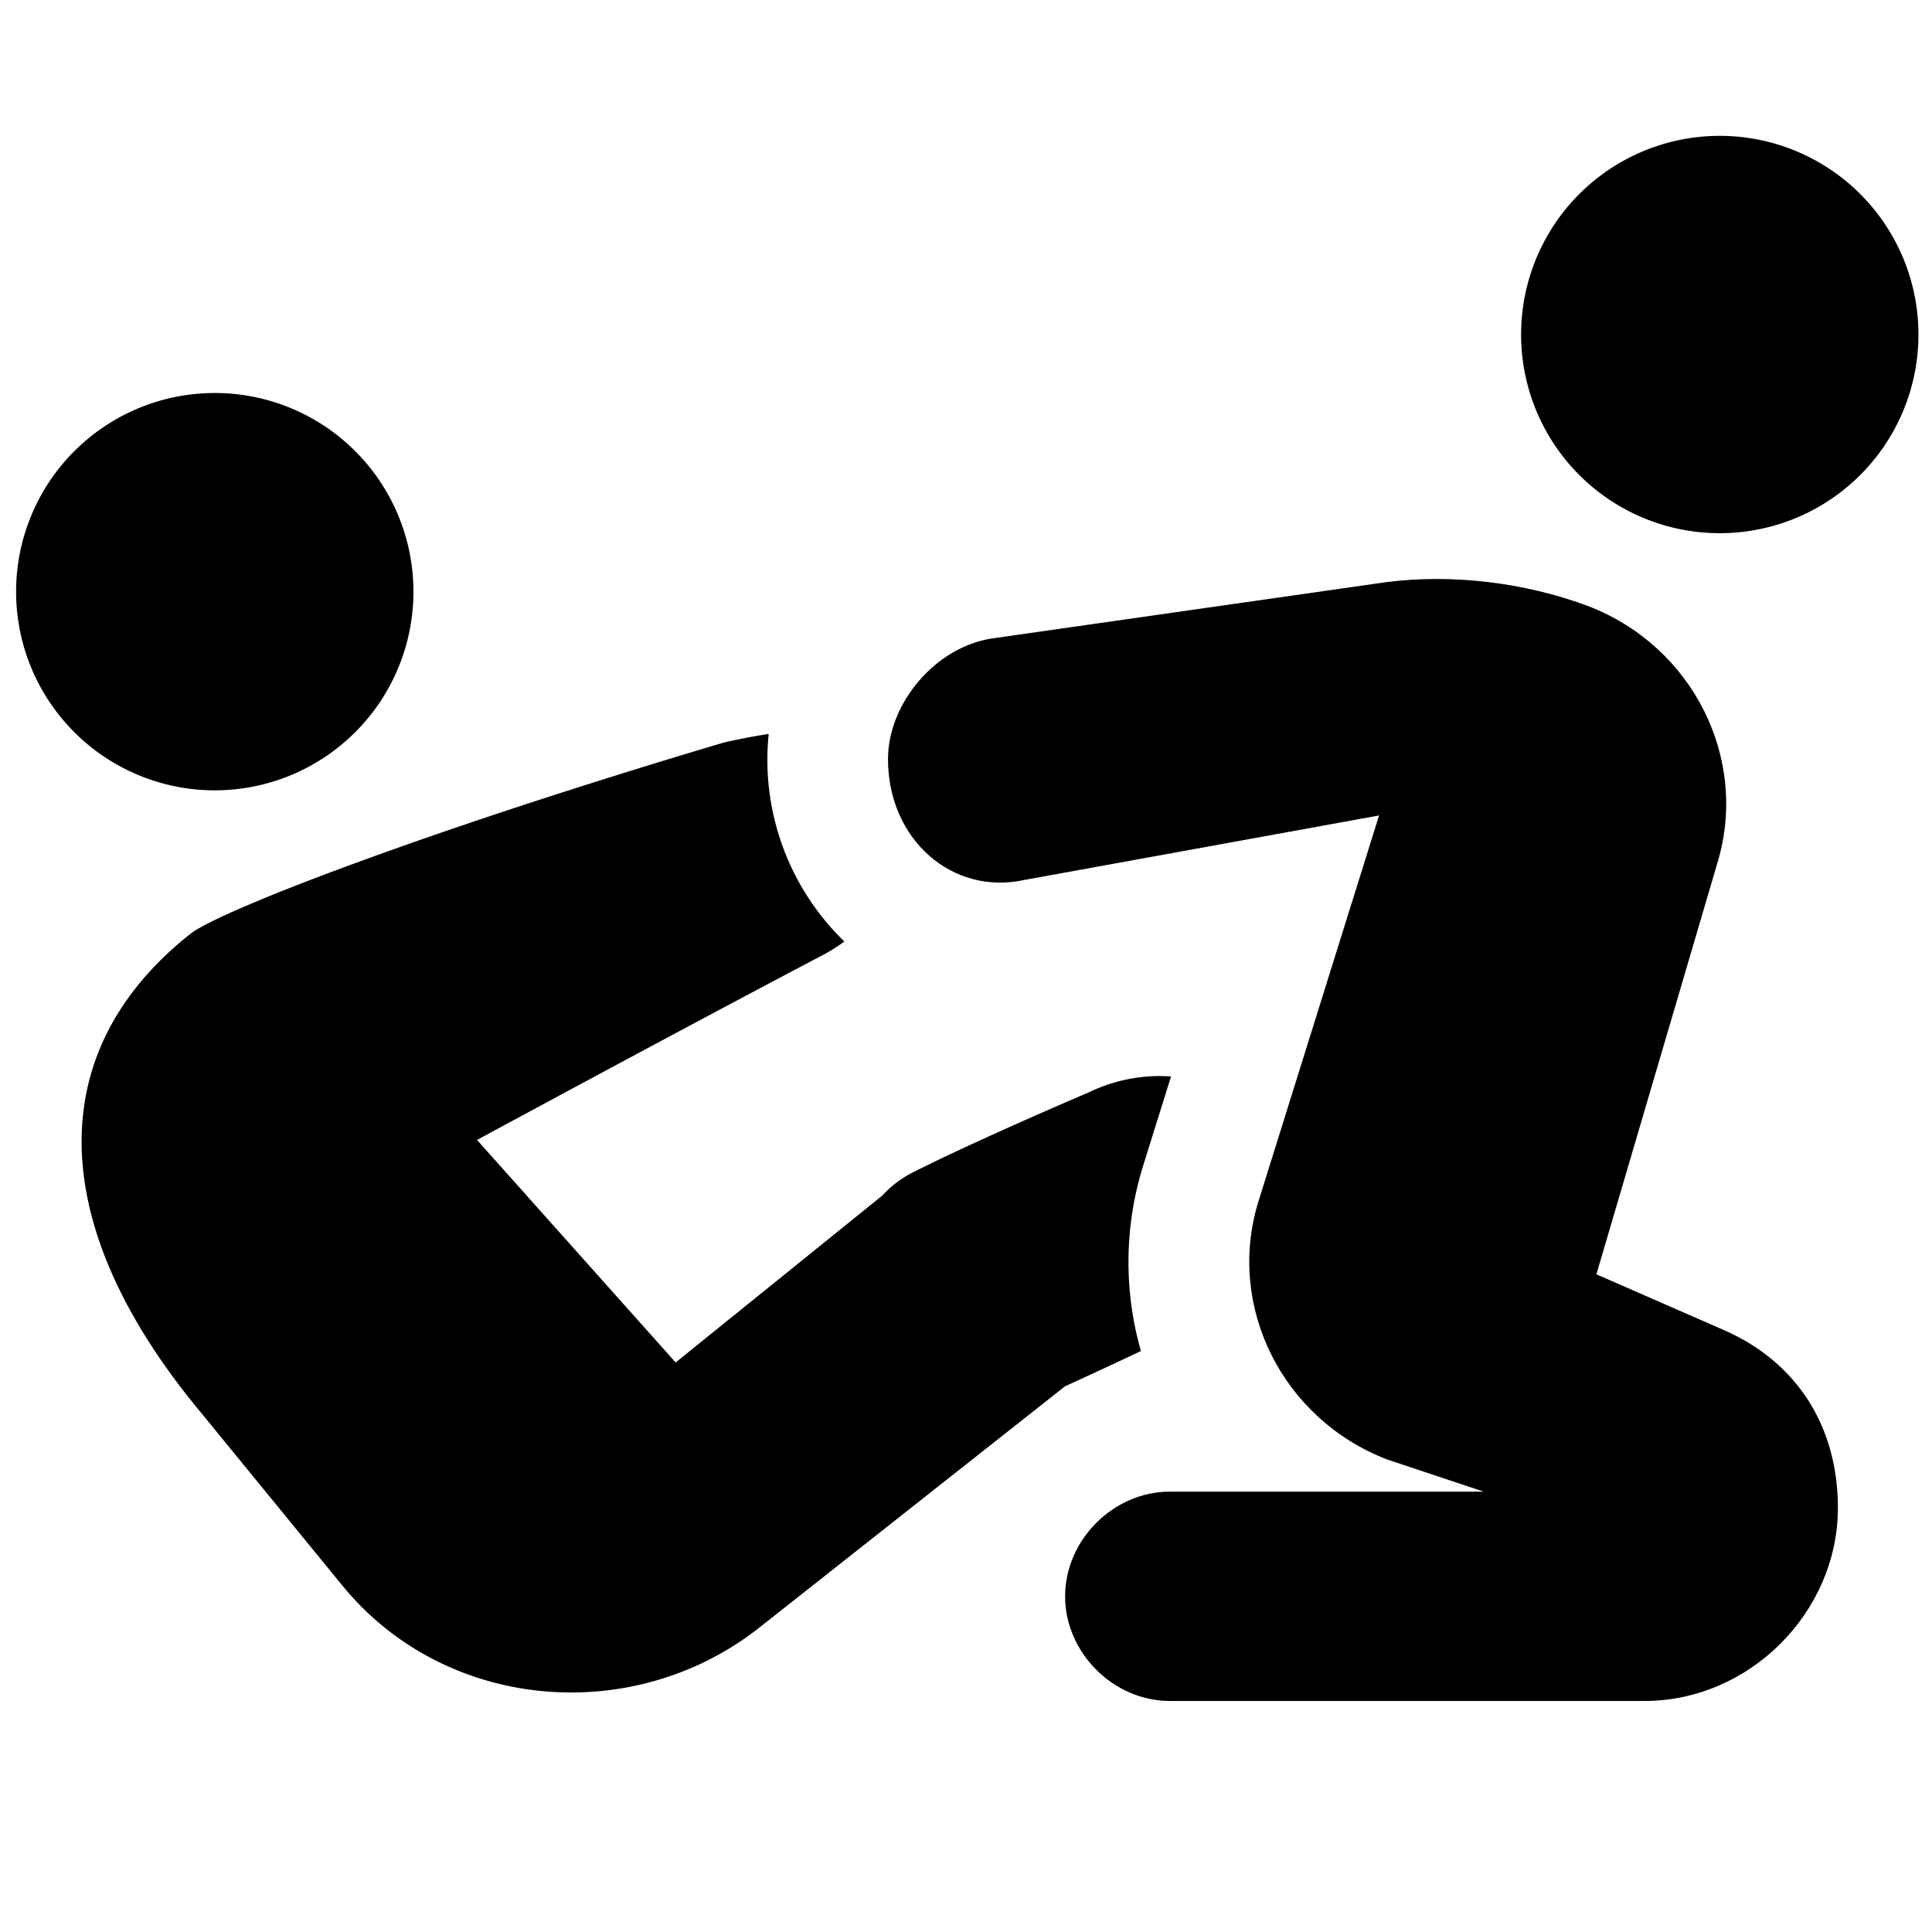 <svg xmlns="http://www.w3.org/2000/svg" fill="none" viewBox="0 0 24 24"><path fill="#000000" d="M2.668 9.818a2.468 2.468 0 1 0 0 -4.936 2.468 2.468 0 0 0 0 4.936Z" stroke-width="1"></path><path fill="#000000" d="m17.131 10.13 -4.4 0.8c-0.9 0.2 -1.7 -0.5 -1.7 -1.5 0 -0.7 0.6 -1.4 1.3 -1.5l4.9 -0.7c0.8 -0.1 1.7 0 2.5 0.3 1.3 0.5 2 1.9 1.6 3.2l-1.5 5.1 1.6 0.7c0.9 0.4 1.4 1.2 1.4 2.2 0 1.3 -1.1 2.4 -2.4 2.4h-5.9c-0.7 0 -1.3 -0.6 -1.3 -1.3 0 -0.7 0.6 -1.3 1.3 -1.3h3.9l-1.2 -0.4c-1.3 -0.5 -2 -1.9 -1.6 -3.2l1.5 -4.8Z" stroke-width="1"></path><path fill="#000000" fill-rule="evenodd" d="M9.55 9.117a7.596 7.596 0 0 0 -0.565 0.109c-3.652 1.085 -6.218 2.072 -6.613 2.369 -1.875 1.48 -1.777 3.652 0.099 5.922l1.776 2.172c1.284 1.58 3.653 1.776 5.232 0.493l3.751 -2.961s0.429 -0.195 0.943 -0.438a4.023 4.023 0 0 1 0.025 -2.294l0.002 -0.007 0.347 -1.11a2.02 2.02 0 0 0 -1.02 0.197c-0.692 0.296 -1.58 0.69 -2.172 0.987a1.346 1.346 0 0 0 -0.395 0.296l-2.567 2.073 -2.467 -2.764s2.369 -1.283 4.244 -2.27c0.111 -0.056 0.218 -0.121 0.319 -0.195a3.144 3.144 0 0 1 -0.94 -2.579Z" clip-rule="evenodd" stroke-width="1"></path><path fill="#000000" d="M21.314 6.623a2.468 2.468 0 1 0 0 -4.935 2.468 2.468 0 0 0 0 4.935Z" stroke-width="1"></path></svg>